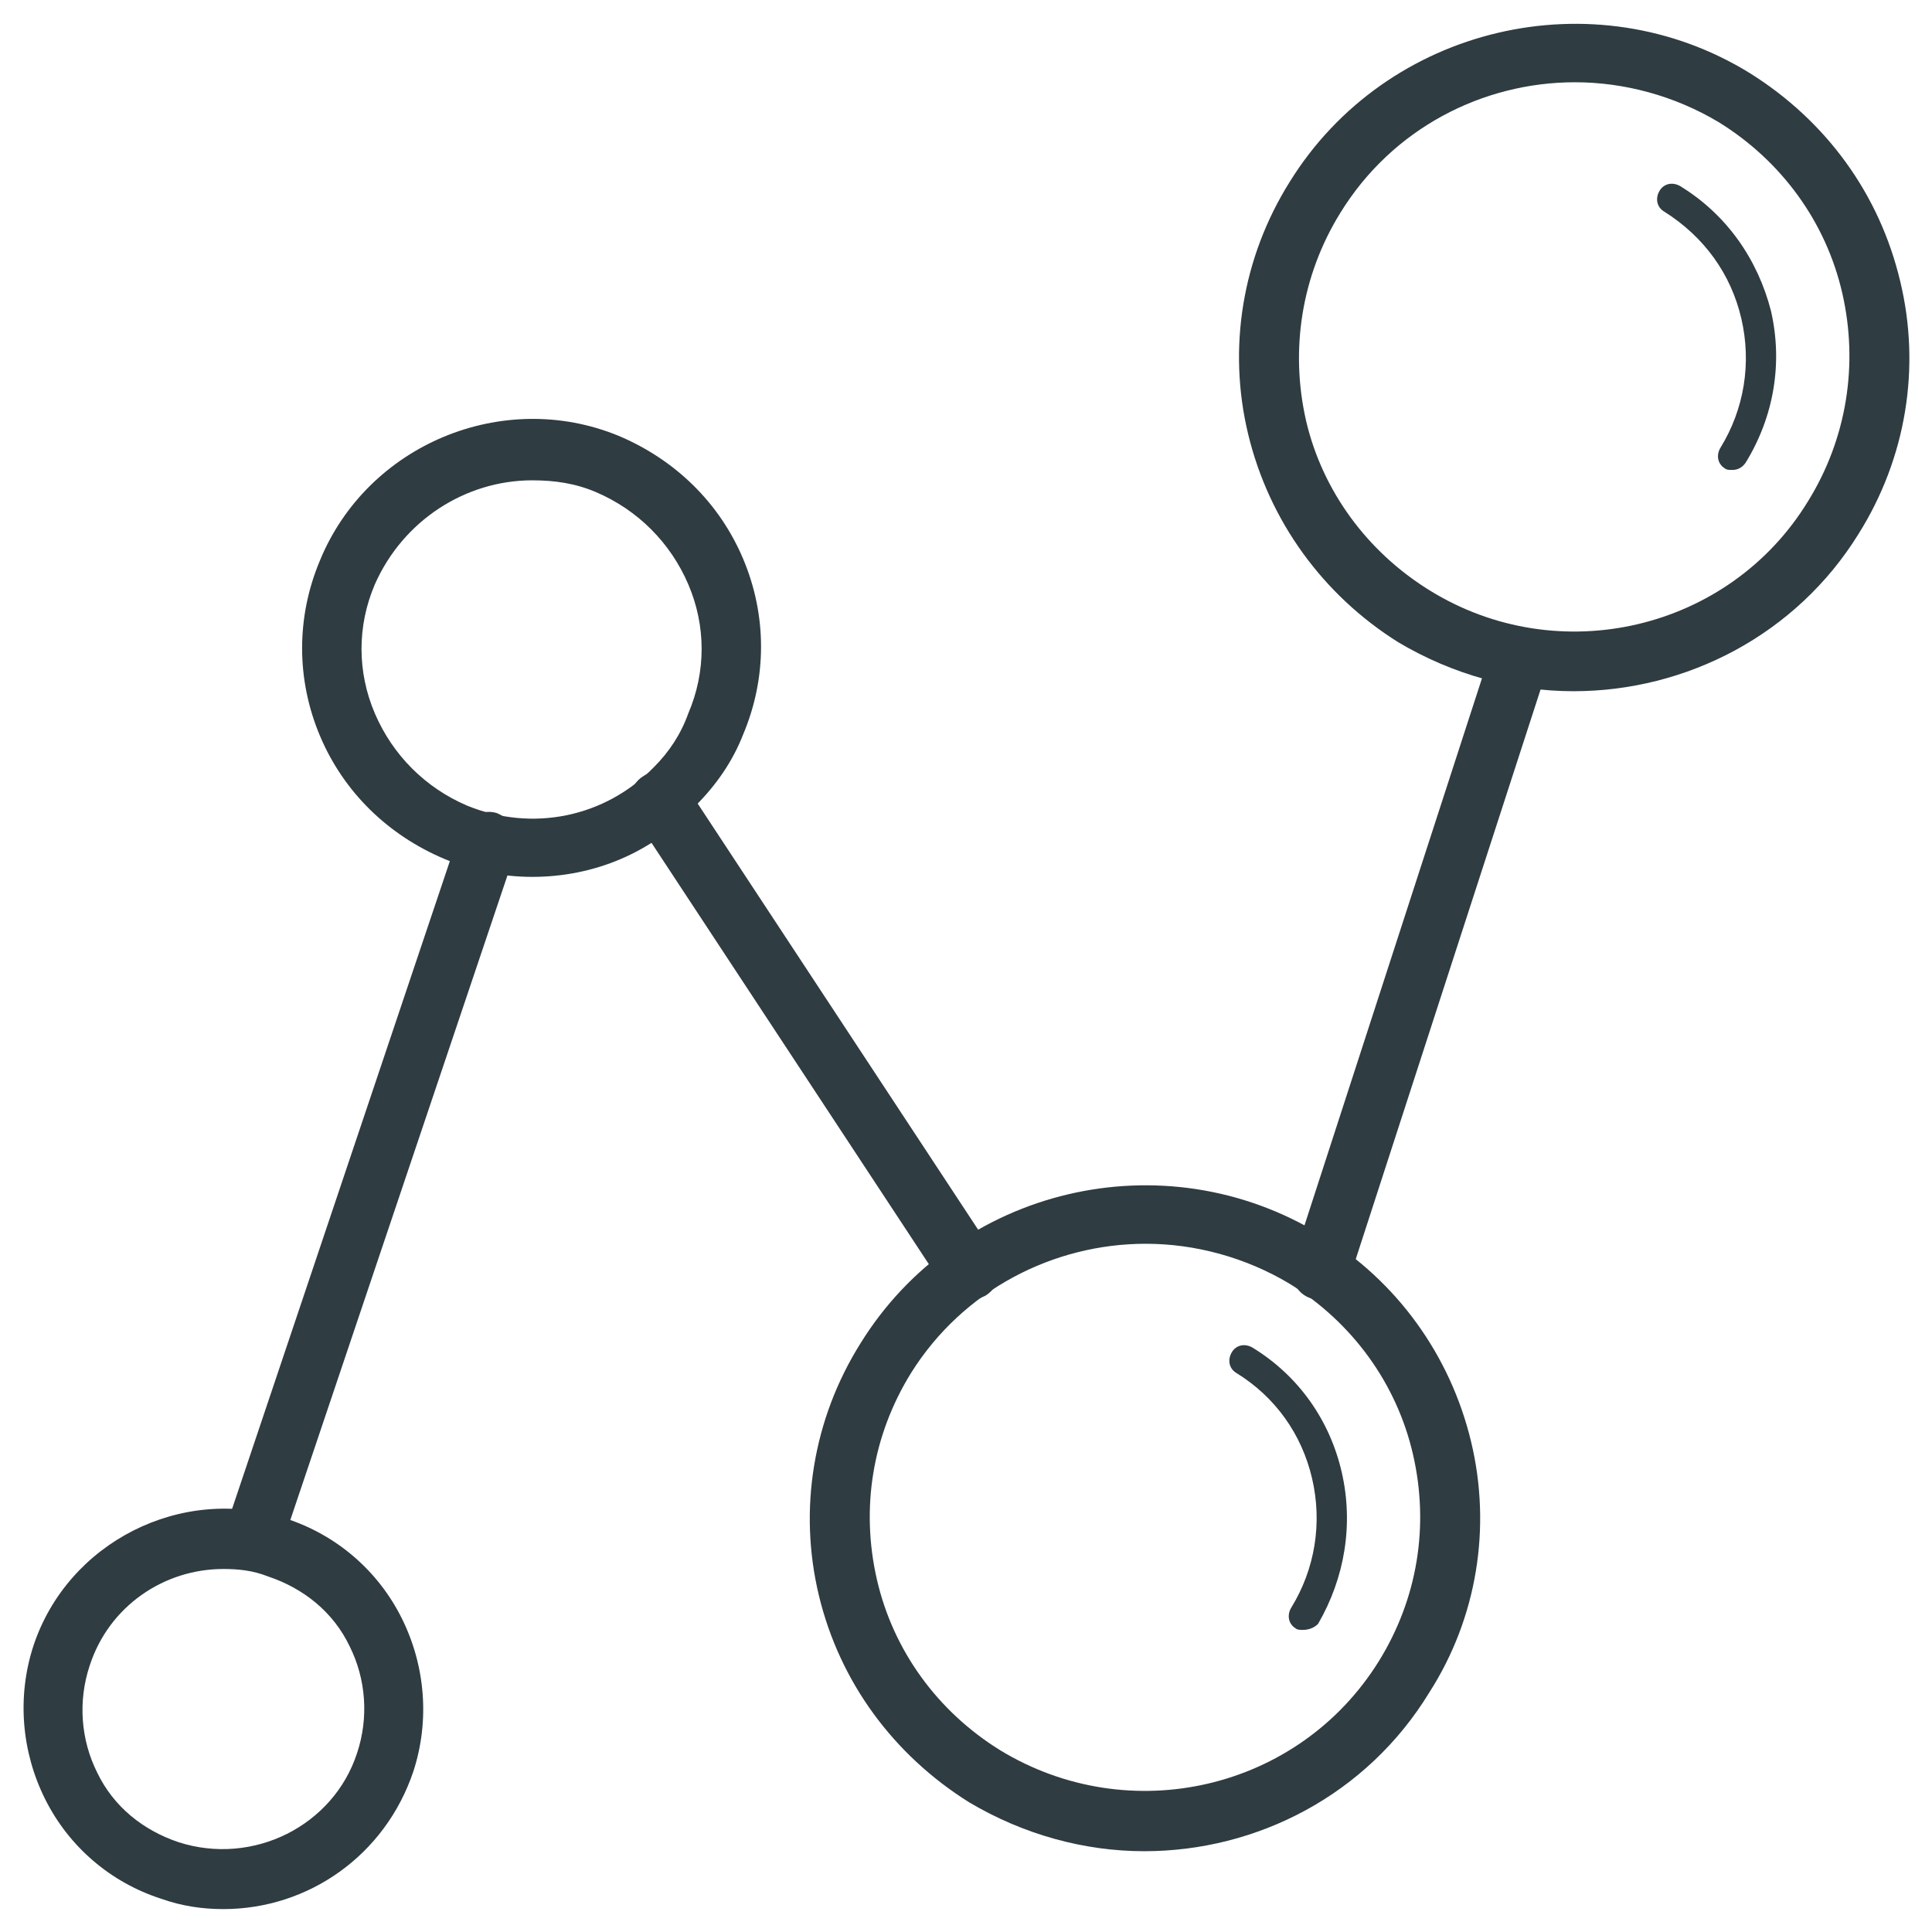 <?xml version="1.0" encoding="UTF-8"?>
<!-- Uploaded to: SVG Repo, www.svgrepo.com, Generator: SVG Repo Mixer Tools -->
<svg width="800px" height="800px" version="1.1" viewBox="144 144 512 512" xmlns="http://www.w3.org/2000/svg">
 <g fill="#2f3c42">
  <path d="m560.98 327.18c-15.742 0-31.883-4.328-46.445-12.988-20.074-12.598-34.242-32.277-39.754-55.105s-1.574-46.84 11.02-66.914c25.586-41.328 80.688-54.316 122.02-28.734 20.074 12.594 34.242 31.883 39.754 55.105 5.512 22.828 1.574 46.84-11.02 66.914-16.527 26.766-45.656 41.723-75.57 41.723zm0.395-161.38c-24.402 0-48.414 12.203-62.188 34.637-10.234 16.531-13.383 36.211-9.055 55.105 4.328 18.5 16.137 34.637 32.668 44.871 34.242 21.254 79.508 10.629 100.37-23.617 10.234-16.531 13.383-36.211 9.055-55.105-4.328-18.895-16.137-35.031-32.668-45.266-11.809-7.082-25.191-10.625-38.18-10.625z"/>
  <path d="m603.1 268.54c-0.789 0-1.574 0-1.969-0.395-1.969-1.18-2.363-3.543-1.18-5.512 6.297-10.234 8.266-22.434 5.512-34.242-2.754-11.809-9.84-21.648-20.469-28.34-1.969-1.18-2.363-3.543-1.18-5.512 1.18-1.969 3.543-2.363 5.512-1.18 12.203 7.477 20.469 19.285 24.008 33.062 3.148 13.777 0.789 27.945-6.691 40.148-0.789 1.184-1.969 1.969-3.543 1.969z"/>
  <path d="m447.23 634.59c-15.742 0-31.883-4.328-46.445-12.988-20.074-12.594-34.242-31.883-39.754-54.711s-1.574-46.84 11.02-66.914c25.586-41.328 80.293-54.316 122.02-28.734 20.078 12.203 34.246 31.883 39.758 54.711s1.574 46.84-11.02 66.52c-16.535 27.16-45.66 42.117-75.574 42.117zm0.395-160.98c-24.402 0-48.414 12.203-62.188 34.242-10.234 16.531-13.383 35.816-9.055 54.711 4.328 18.895 16.137 35.031 32.668 45.266 34.242 20.859 79.113 10.629 100.37-23.617 10.234-16.531 13.383-35.816 9.055-54.711-4.328-18.895-16.137-35.031-32.668-45.266-11.809-7.082-25.191-10.625-38.18-10.625z"/>
  <path d="m489.35 575.94c-0.789 0-1.574 0-1.969-0.395-1.969-1.18-2.363-3.543-1.18-5.512 6.297-10.234 8.266-22.434 5.512-34.242-2.754-11.809-9.84-21.648-20.074-27.945-1.969-1.18-2.363-3.543-1.18-5.512 1.18-1.969 3.543-2.363 5.512-1.18 12.203 7.477 20.469 19.285 23.617 33.062 3.148 13.777 0.789 27.945-6.297 40.148-1.188 1.18-2.762 1.574-3.941 1.574z"/>
  <path d="m285.07 376.38c-7.871 0-15.742-1.574-23.223-4.723-14.957-6.297-26.766-17.711-33.062-32.668-6.297-14.957-6.297-31.488 0-46.445 12.594-30.699 48.414-45.656 79.113-33.062 14.957 6.297 26.766 17.711 33.062 32.668 6.297 14.957 6.297 31.488 0 46.445-2.754 7.086-7.086 13.383-12.594 18.895-11.414 12.594-27.16 18.891-43.297 18.891zm0-105.09c-17.711 0-34.242 10.629-41.723 27.551-4.723 11.02-4.723 23.223 0 34.242s13.383 19.68 24.402 24.402c17.32 7.086 36.605 3.148 49.594-10.234 3.938-3.938 7.086-8.66 9.055-14.168 4.723-11.02 4.723-23.223 0-34.242-4.723-11.02-13.383-19.68-24.402-24.402-5.512-2.359-11.02-3.148-16.926-3.148z"/>
  <path d="m203.2 649.93c-5.512 0-11.02-0.789-16.531-2.754-13.383-4.328-24.402-13.777-30.699-26.371s-7.477-27.16-3.148-40.539c9.055-27.551 39.359-42.902 66.914-33.852 13.383 4.328 24.402 13.777 30.699 26.371s7.477 27.16 3.148 40.539c-7.481 22.438-27.949 36.605-50.383 36.605zm0-90.133c-15.742 0-30.309 9.84-35.426 25.586-3.148 9.445-2.363 19.68 1.969 28.34 4.328 9.055 12.203 15.352 21.648 18.5 19.68 6.297 40.934-4.328 47.23-23.617 3.148-9.445 2.363-19.68-1.969-28.34-4.328-9.055-12.203-15.352-21.648-18.5-3.934-1.574-7.871-1.969-11.805-1.969z"/>
  <path d="m211.07 559.8c-0.789 0-1.574 0-2.363-0.395-3.938-1.574-6.297-5.902-5.117-9.84l62.191-184.99c1.574-3.938 5.902-6.297 9.84-5.117 3.938 1.574 6.297 5.902 5.117 9.84l-62.188 184.6c-1.184 3.543-3.938 5.906-7.481 5.906z"/>
  <path d="m400.79 488.56c-2.363 0-5.117-1.18-6.691-3.543l-81.867-124.38c-2.363-3.543-1.574-8.66 2.363-11.02 3.543-2.363 8.66-1.574 11.02 2.363l81.867 124.38c2.363 3.543 1.574 8.66-2.363 11.02-1.574 0.785-2.754 1.18-4.328 1.18z"/>
  <path d="m494.07 488.56c-0.789 0-1.574 0-2.363-0.395-4.328-1.18-6.297-5.902-5.117-9.84l52.742-162.56c1.18-3.938 5.902-6.297 9.84-5.117 4.328 1.18 6.297 5.902 5.117 9.84l-52.742 162.56c-0.785 3.543-3.934 5.512-7.477 5.512z"/>
 </g>
</svg>